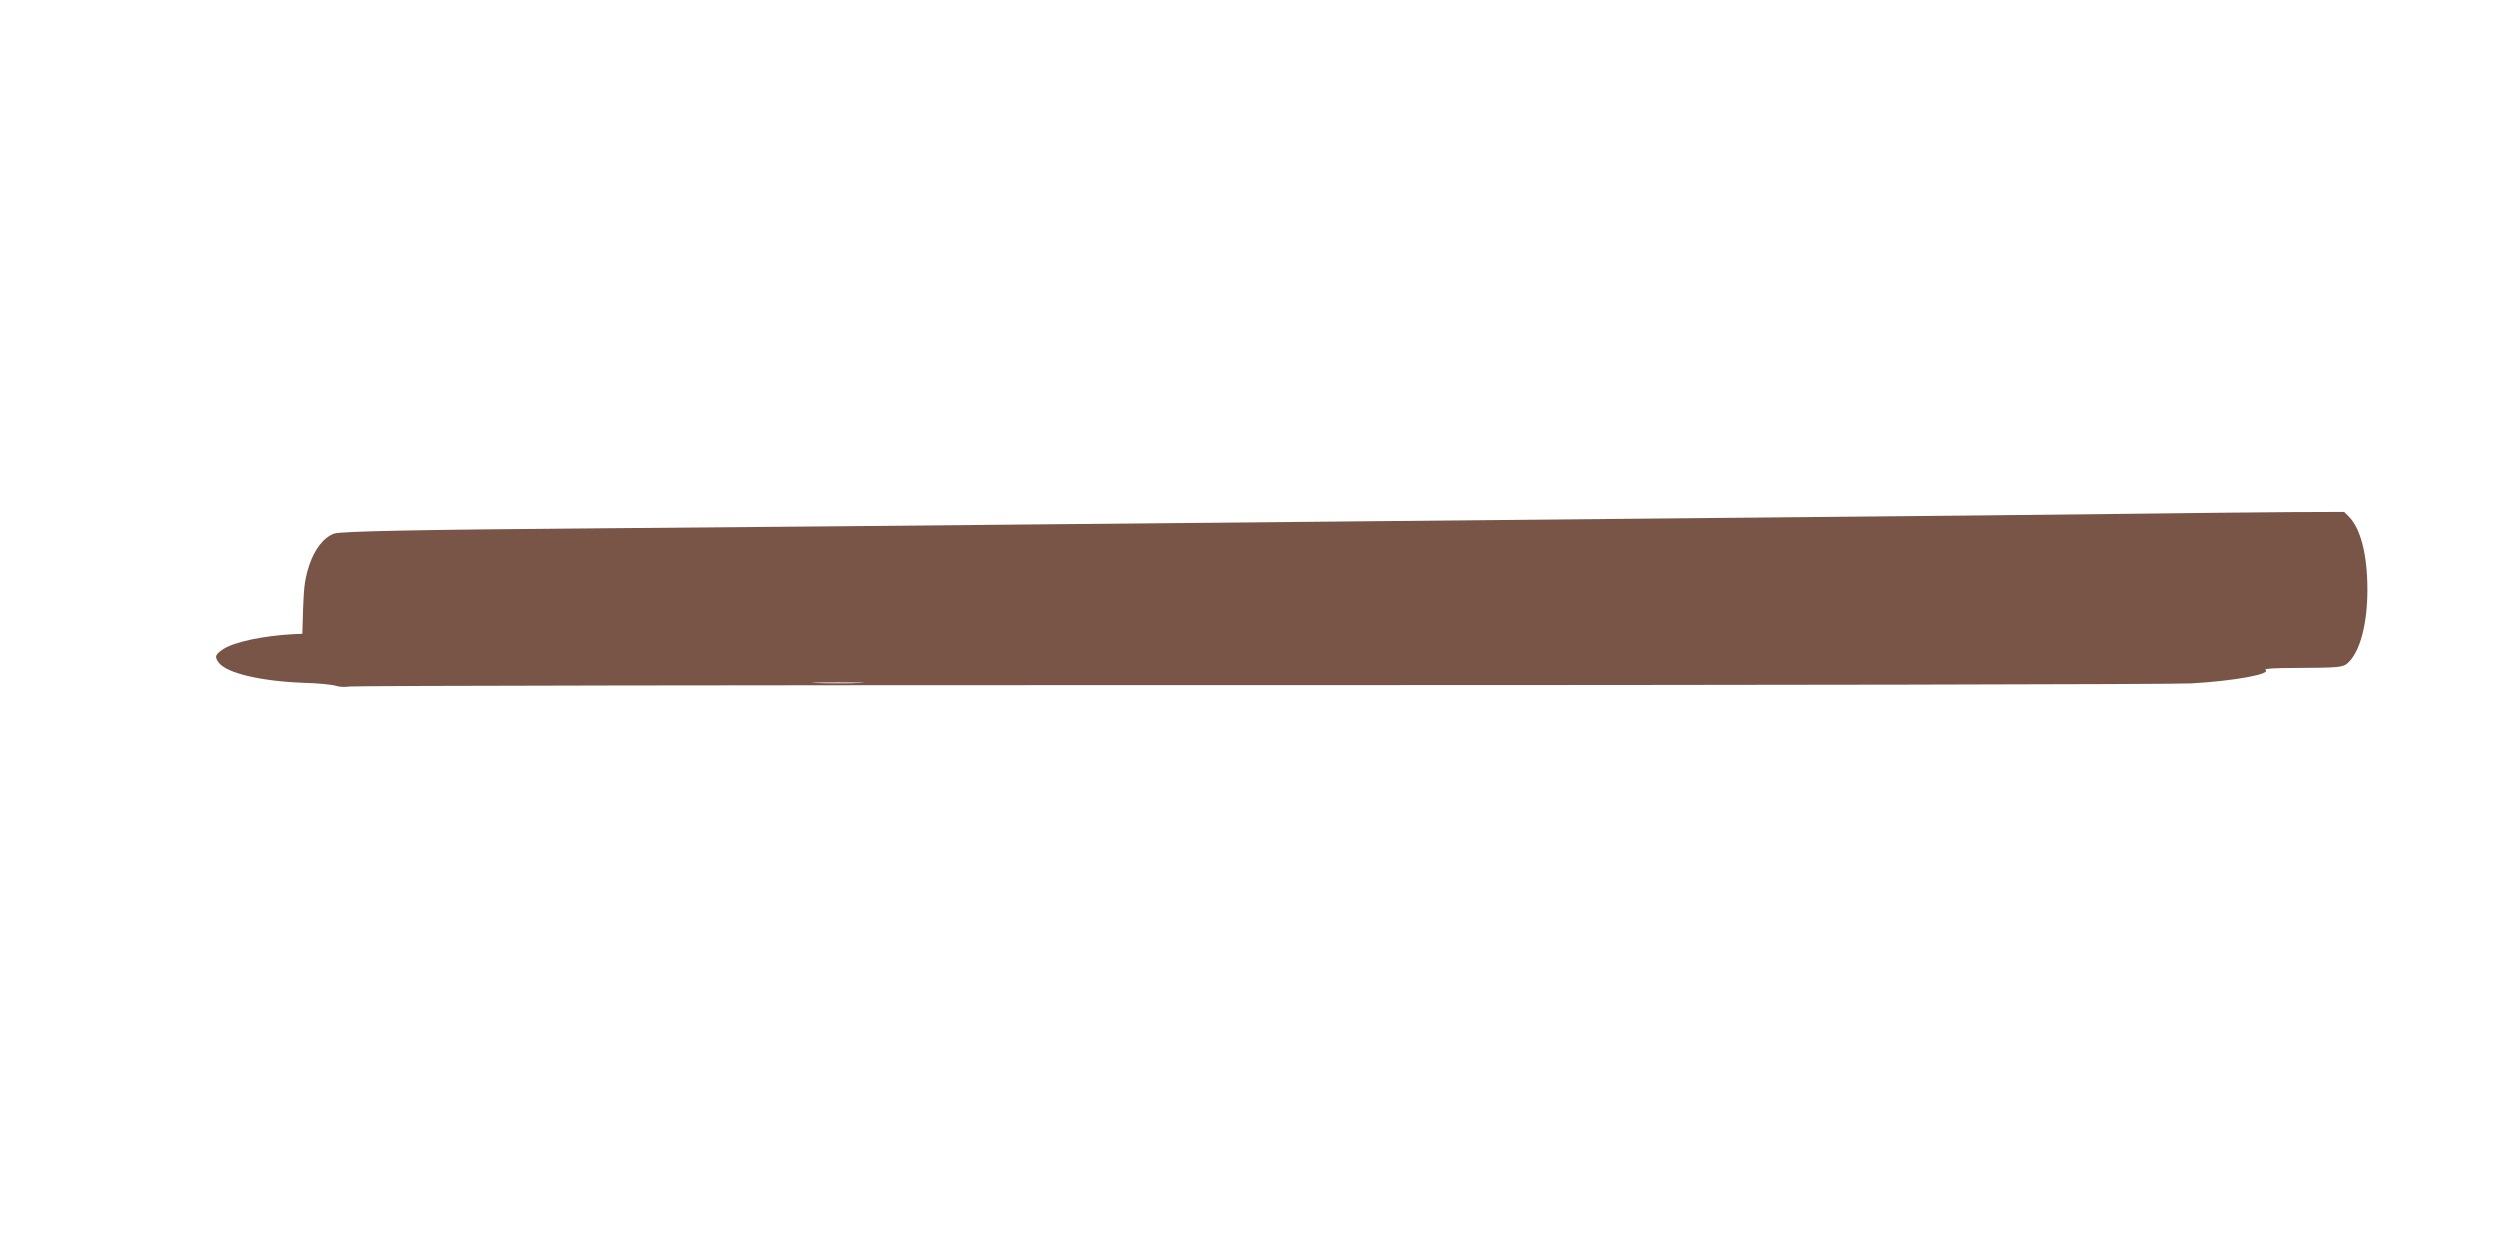 <?xml version="1.0" standalone="no"?>
<!DOCTYPE svg PUBLIC "-//W3C//DTD SVG 20010904//EN"
 "http://www.w3.org/TR/2001/REC-SVG-20010904/DTD/svg10.dtd">
<svg version="1.0" xmlns="http://www.w3.org/2000/svg"
 width="1280pt" height="640pt" viewBox="0 0 1280 640"
 preserveAspectRatio="xMidYMid meet">
<g transform="translate(0,640) scale(0.1,-0.1)"
fill="#795548" stroke="none">
<path d="M10870 3769 c-316 -4 -1113 -12 -1770 -18 -657 -6 -1656 -16 -2220
-21 -2393 -23 -3154 -30 -3815 -35 -919 -7 -1323 -15 -1354 -27 -54 -20 -100
-79 -128 -163 -21 -65 -27 -105 -31 -215 l-4 -135 -47 -2 c-151 -8 -300 -39
-357 -76 -43 -28 -47 -40 -23 -71 42 -53 216 -94 434 -102 72 -2 145 -9 163
-15 19 -6 49 -8 70 -4 20 4 2118 8 4662 7 2544 0 4690 4 4770 9 223 13 413 48
379 70 -9 5 46 9 146 9 232 1 251 3 275 25 63 56 101 200 101 375 0 179 -34
314 -96 376 l-23 23 -279 -1 c-153 -1 -537 -5 -853 -9z m-6472 -866 c-60 -2
-156 -2 -215 0 -60 1 -11 3 107 3 118 0 167 -2 108 -3z"/>
</g>
</svg>
